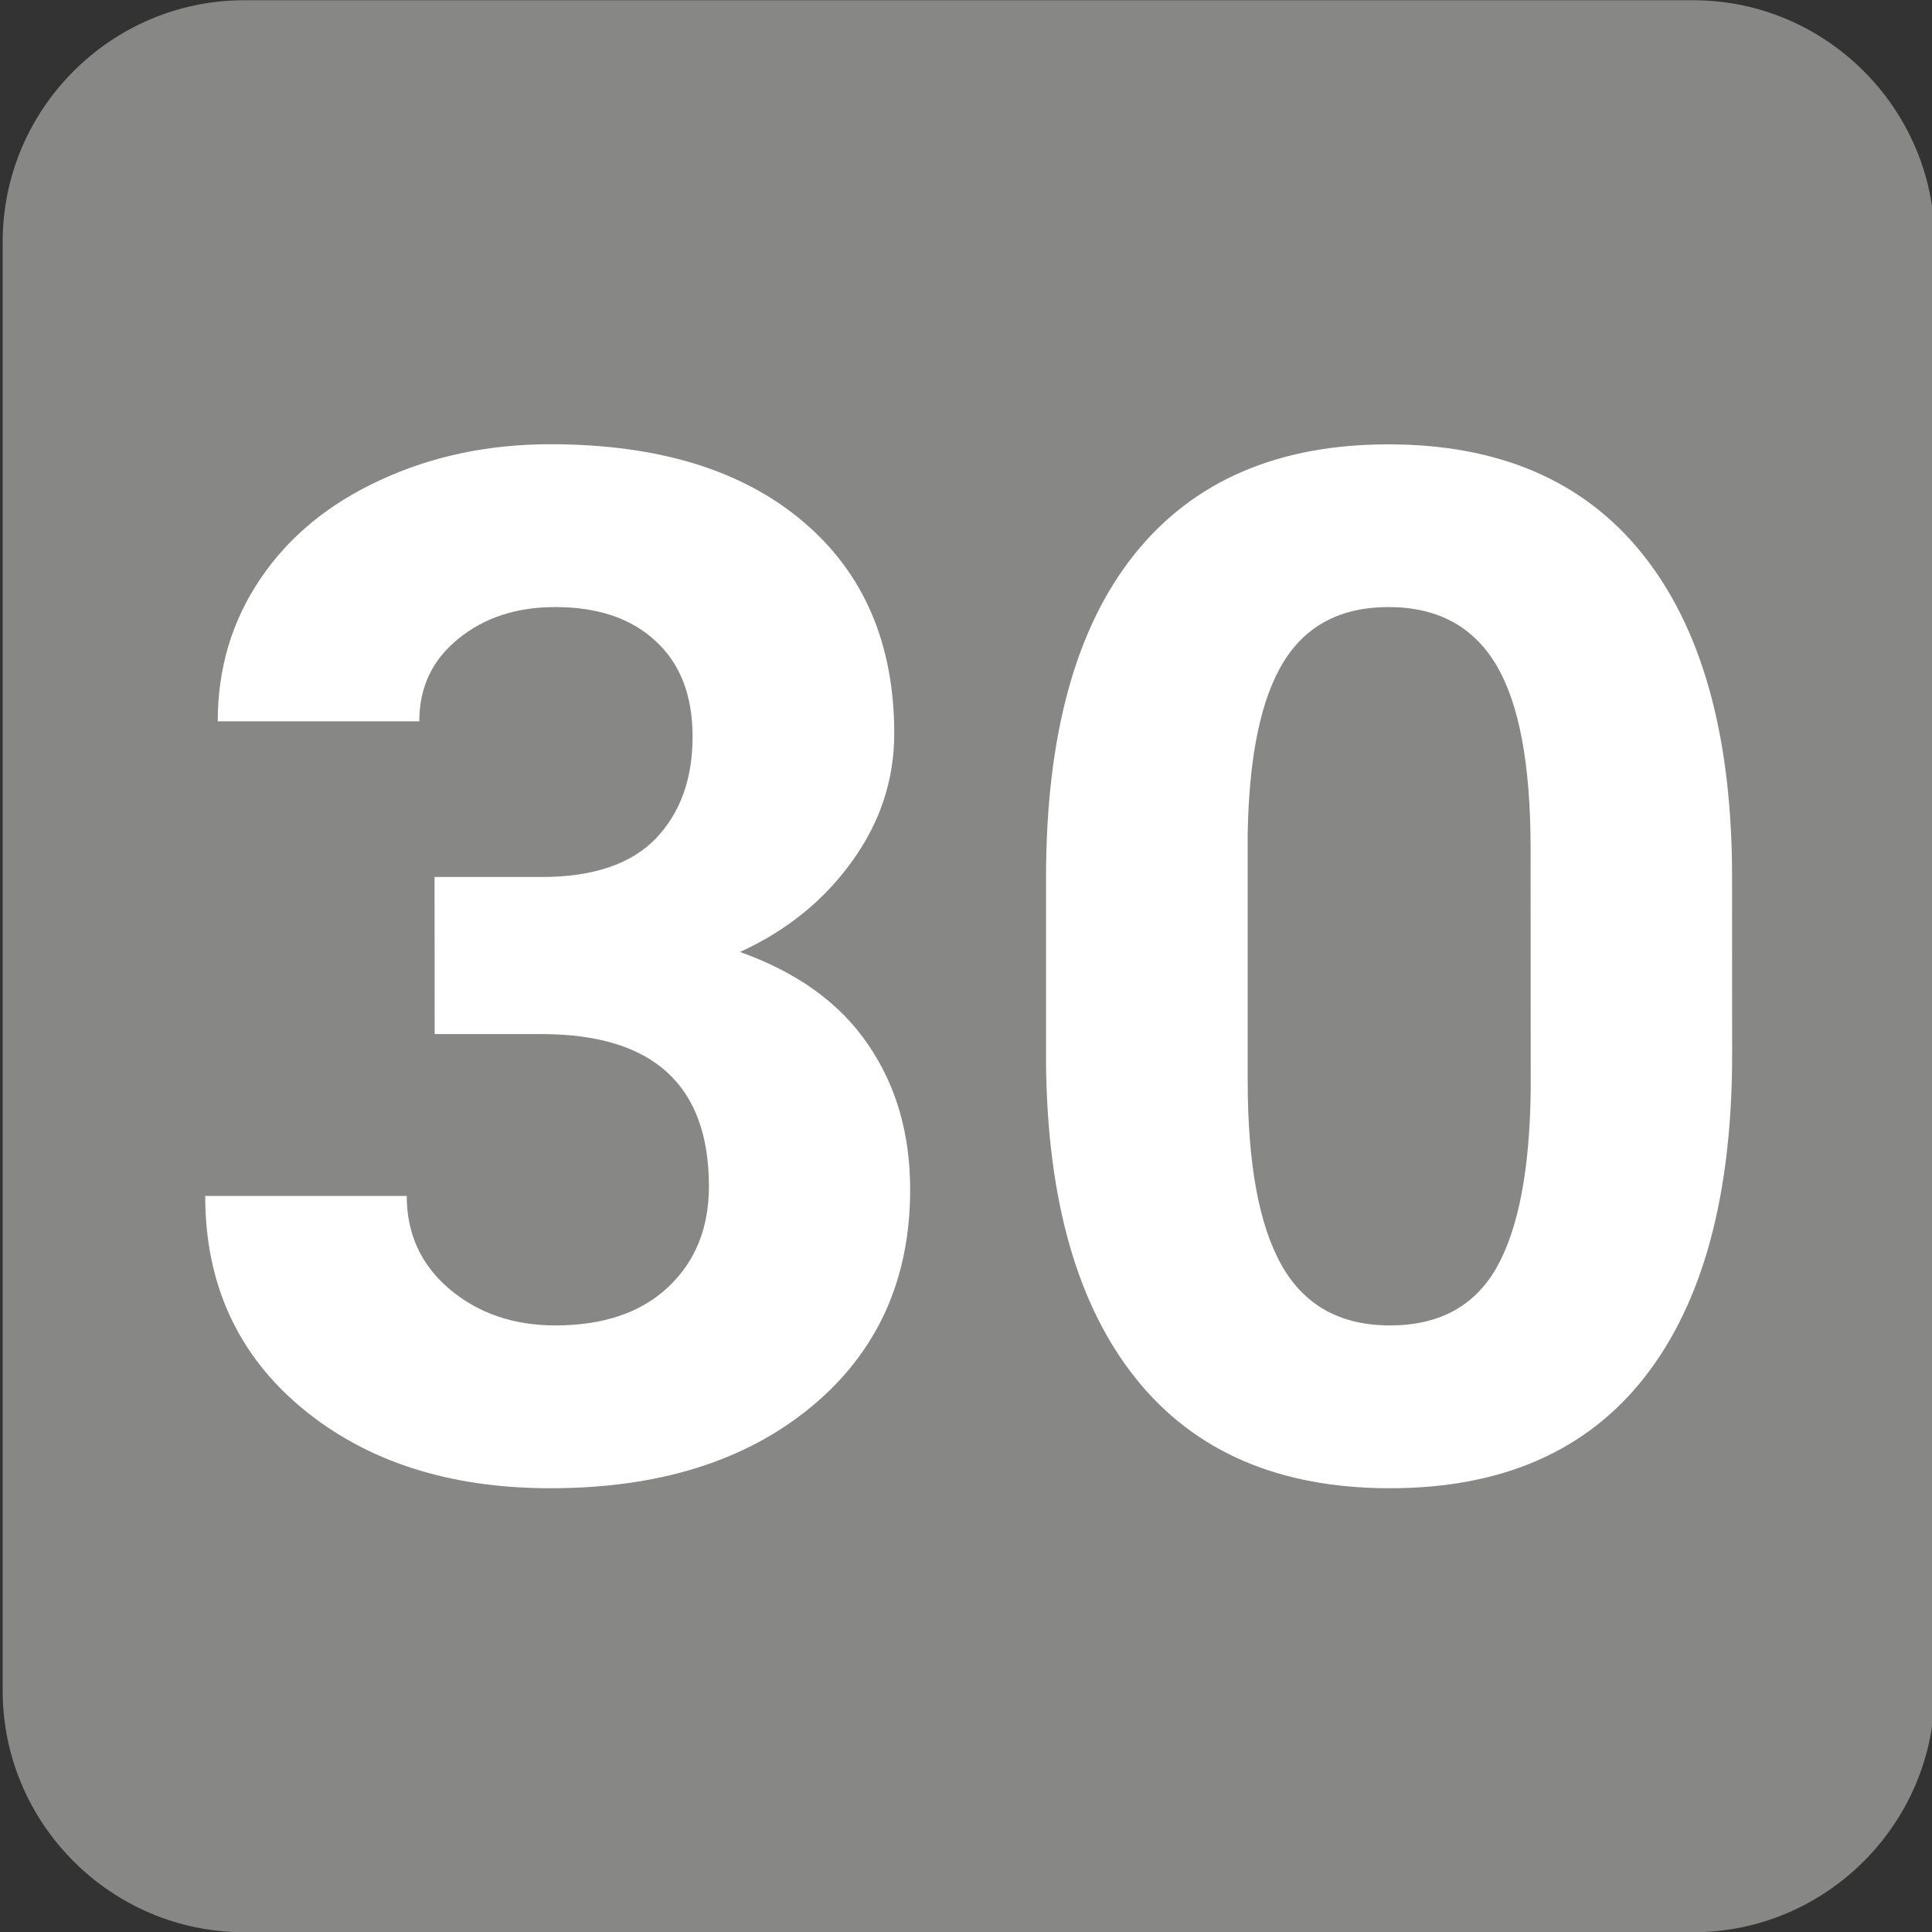 <?xml version="1.0" encoding="UTF-8" standalone="no"?>
<!-- Created with Inkscape (http://www.inkscape.org/) -->

<svg
   width="500"
   height="500"
   viewBox="0 0 132.292 132.292"
   version="1.1"
   id="svg8480"
   inkscape:version="1.1 (c68e22c387, 2021-05-23)"
   sodipodi:docname="Linka 30.svg"
   xmlns:inkscape="http://www.inkscape.org/namespaces/inkscape"
   xmlns:sodipodi="http://sodipodi.sourceforge.net/DTD/sodipodi-0.dtd"
   xmlns="http://www.w3.org/2000/svg"
   xmlns:svg="http://www.w3.org/2000/svg">
  <rect x="0" y="0" width="132.292" height="132.292" fill="#333333" stroke="none"/>
  <sodipodi:namedview
     id="namedview8482"
     pagecolor="#ffffff"
     bordercolor="#666666"
     borderopacity="1.0"
     inkscape:pageshadow="2"
     inkscape:pageopacity="0.0"
     inkscape:pagecheckerboard="0"
     inkscape:document-units="mm"
     showgrid="false"
     units="px"
     inkscape:zoom="0.46324355"
     inkscape:cx="470.59479"
     inkscape:cy="318.40702"
     inkscape:window-width="1360"
     inkscape:window-height="705"
     inkscape:window-x="-8"
     inkscape:window-y="-8"
     inkscape:window-maximized="1"
     inkscape:current-layer="layer1" />
  <defs
     id="defs8477" />
  <g
     inkscape:label="Vrstva 1"
     inkscape:groupmode="layer"
     id="layer1">
    <g
       id="g4888"
       transform="matrix(7.408,0,0,-7.408,-9107.738,-853.385)"
       style="stroke-width:0.048">
      <path
         d="m 1231.703,-115.2 h 13.394 c 1.228,0 2.232,-1.004 2.232,-2.232 v -13.394 c 0,-1.228 -1.004,-2.232 -2.232,-2.232 h -13.394 c -1.228,0 -2.232,1.004 -2.232,2.232 v 13.394 c 0,1.228 1.004,2.232 2.232,2.232"
         style="fill:#878786;fill-opacity:1;fill-rule:evenodd;stroke:none;stroke-width:0.048"
         id="path4890" />
      <path
         d="m 1233.463,-123.304 h 0.992 c 0.473,0 0.823,0.119 1.052,0.354 0.226,0.237 0.341,0.55 0.341,0.942 0,0.379 -0.112,0.673 -0.339,0.882 -0.224,0.211 -0.535,0.317 -0.931,0.317 -0.356,0 -0.655,-0.097 -0.895,-0.293 -0.242,-0.196 -0.361,-0.449 -0.361,-0.763 h -1.863 c 0,0.491 0.132,0.931 0.396,1.32 0.264,0.39 0.634,0.693 1.109,0.911 0.475,0.22 0.999,0.33 1.569,0.33 0.994,0 1.771,-0.237 2.334,-0.713 0.563,-0.475 0.845,-1.129 0.845,-1.962 0,-0.429 -0.132,-0.825 -0.394,-1.186 -0.262,-0.361 -0.605,-0.638 -1.032,-0.832 0.53,-0.189 0.924,-0.473 1.183,-0.854 0.26,-0.378 0.39,-0.825 0.39,-1.342 0,-0.834 -0.304,-1.502 -0.911,-2.006 -0.609,-0.504 -1.412,-0.755 -2.415,-0.755 -0.935,0 -1.701,0.247 -2.297,0.742 -0.594,0.495 -0.893,1.148 -0.893,1.96 h 1.863 c 0,-0.352 0.132,-0.638 0.396,-0.862 0.264,-0.222 0.59,-0.335 0.977,-0.335 0.442,0 0.79,0.117 1.041,0.352 0.251,0.235 0.379,0.545 0.379,0.933 0,0.939 -0.517,1.408 -1.549,1.408 h -0.986 z"
         style="fill:#ffffff;fill-opacity:1;fill-rule:nonzero;stroke:none;stroke-width:0.048"
         id="path4892" />
      <path
         d="m 1245.457,-124.941 c 0,-1.3 -0.268,-2.292 -0.805,-2.981 -0.537,-0.689 -1.324,-1.032 -2.358,-1.032 -1.023,0 -1.806,0.337 -2.347,1.012 -0.541,0.675 -0.818,1.643 -0.832,2.904 v 1.727 c 0,1.314 0.273,2.308 0.816,2.988 0.543,0.68 1.327,1.018 2.349,1.018 1.021,0 1.804,-0.336 2.345,-1.01 0.541,-0.673 0.818,-1.639 0.831,-2.9 z m -1.863,1.899 c 0,0.779 -0.106,1.346 -0.319,1.7 -0.211,0.354 -0.543,0.533 -0.994,0.533 -0.44,0 -0.763,-0.17 -0.97,-0.506 -0.209,-0.339 -0.319,-0.867 -0.332,-1.584 v -2.286 c 0,-0.766 0.103,-1.333 0.312,-1.705 0.209,-0.372 0.543,-0.559 1.003,-0.559 0.455,0 0.783,0.178 0.986,0.535 0.202,0.359 0.306,0.904 0.315,1.639 z"
         style="fill:#ffffff;fill-opacity:1;fill-rule:nonzero;stroke:none;stroke-width:0.048"
         id="path4894" />
    </g>
  </g>
</svg>
